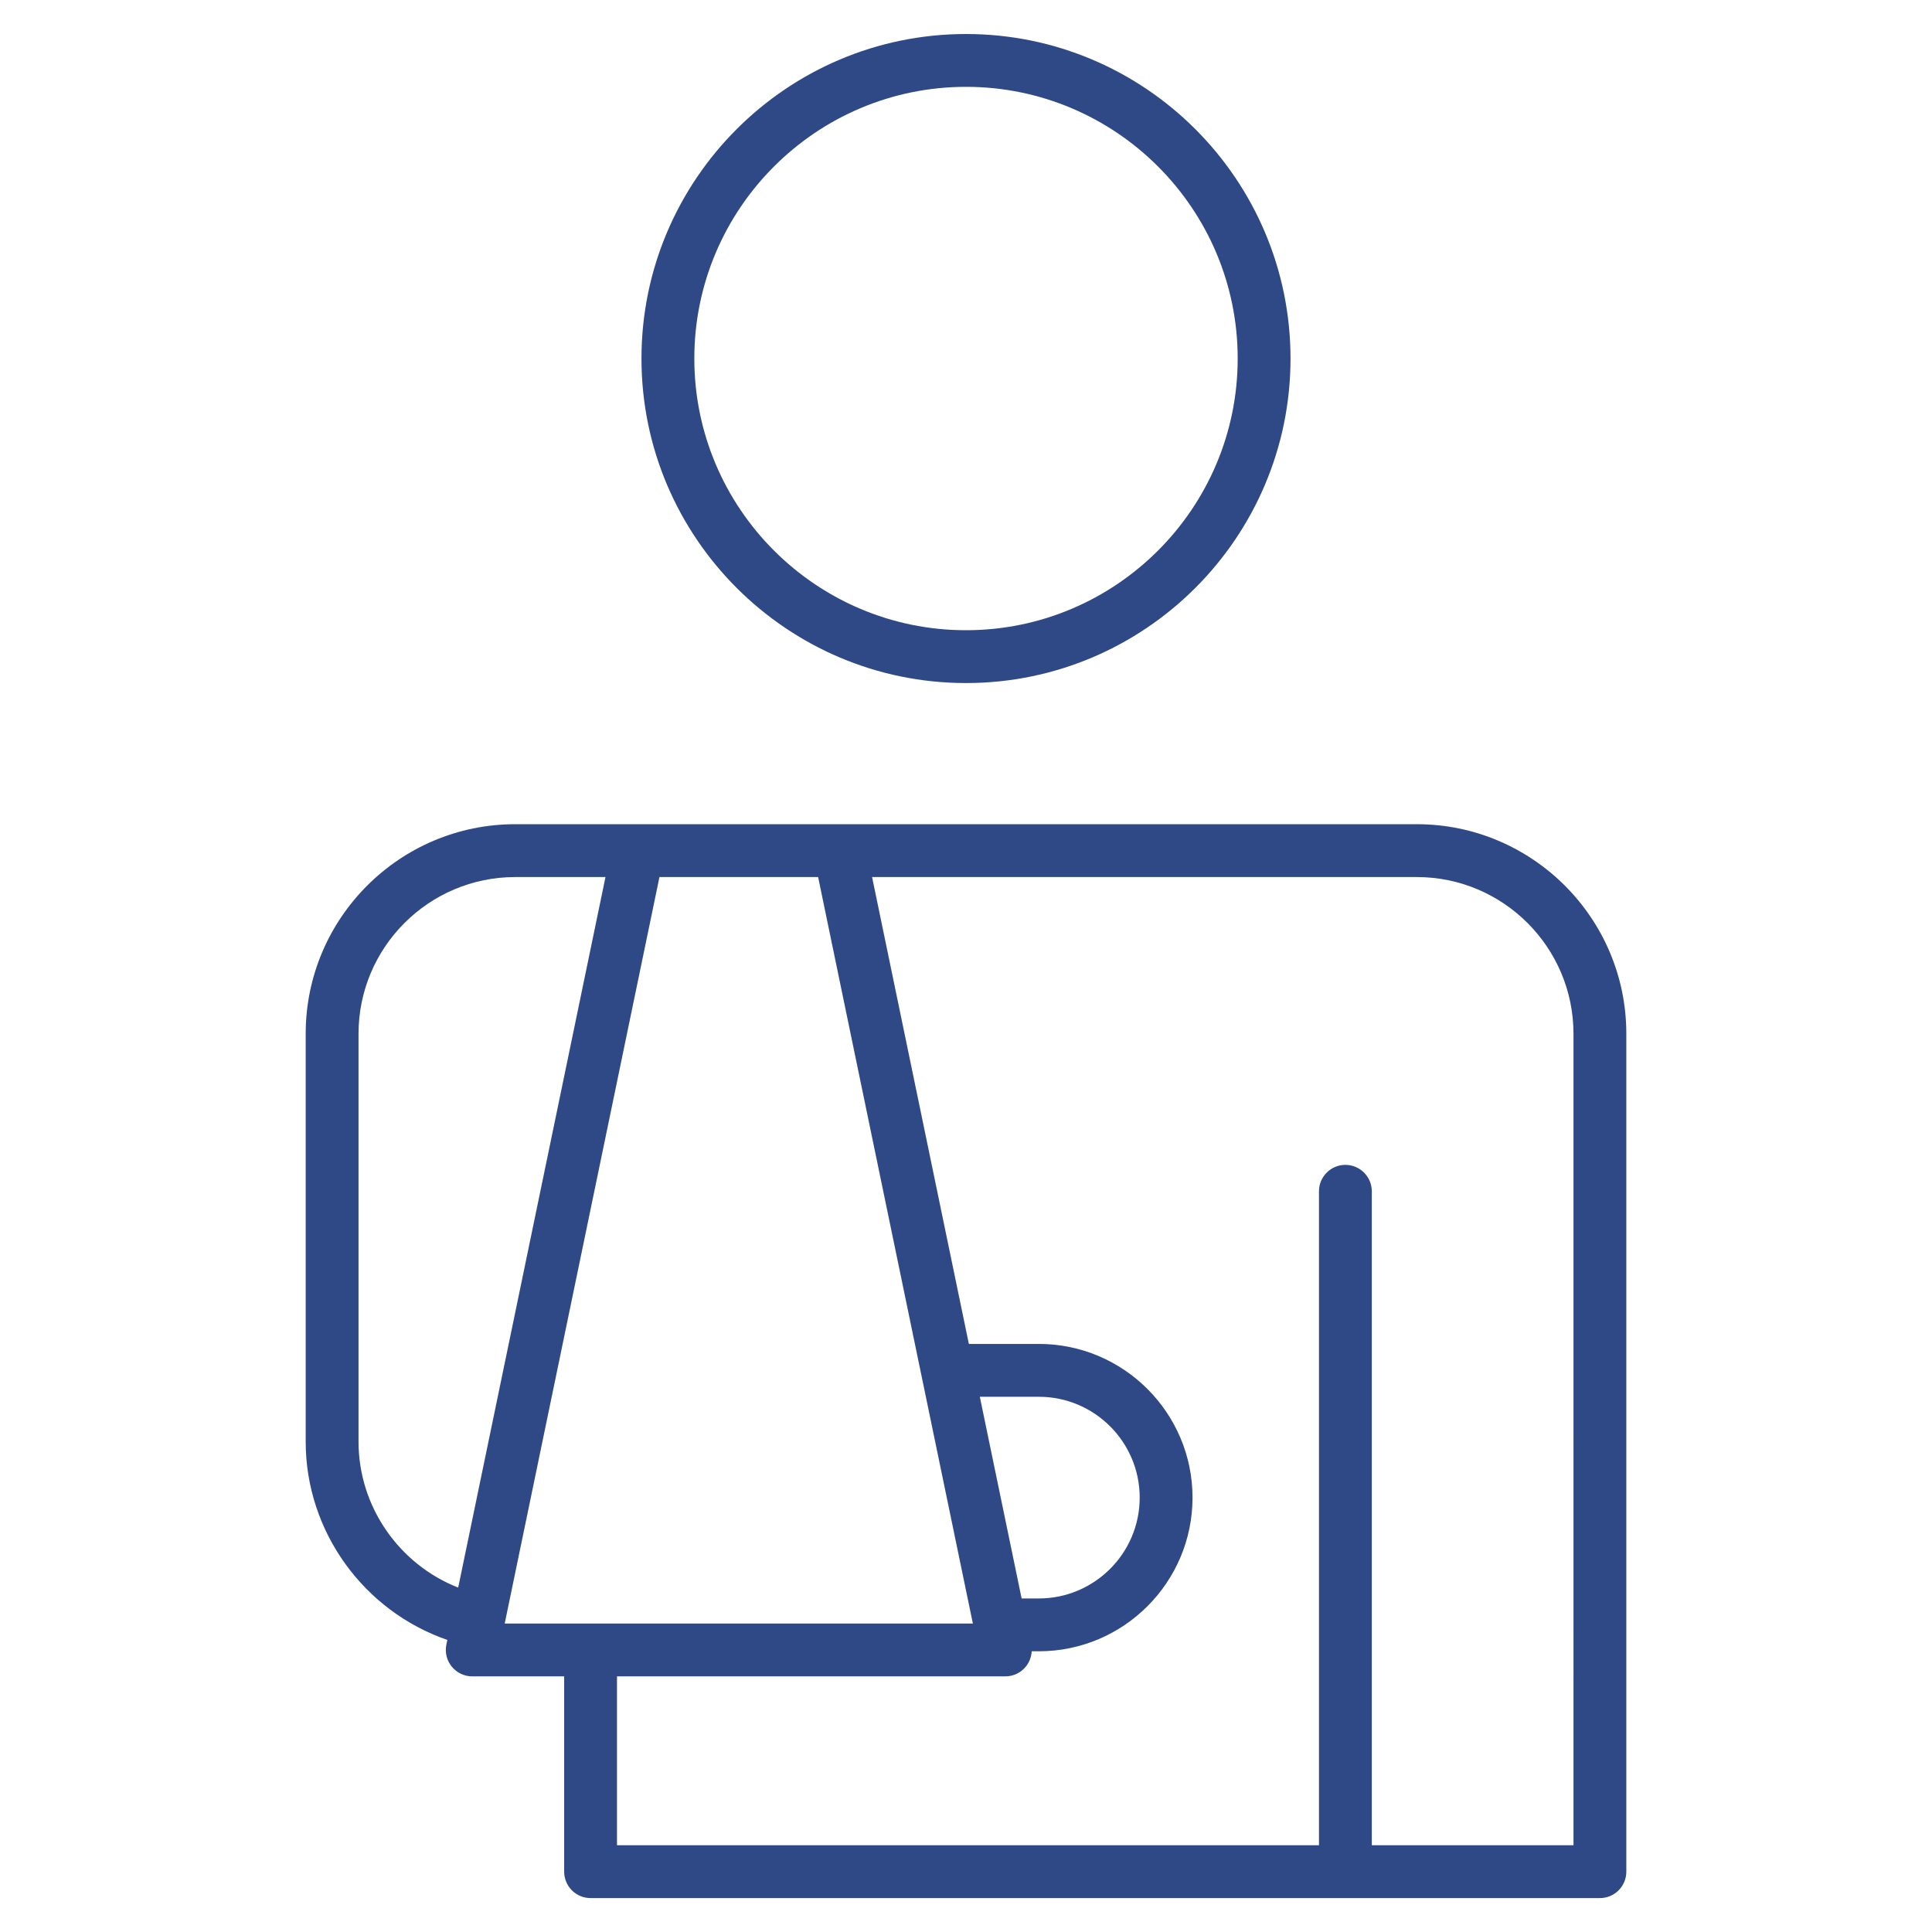 <svg xmlns="http://www.w3.org/2000/svg" width="150" height="150" viewBox="0 0 150 150" fill="none"><path fill-rule="evenodd" clip-rule="evenodd" d="M75.001 6.742C86.632 6.742 96.094 16.206 96.094 27.837C96.094 39.468 86.632 48.93 75.001 48.93C63.37 48.93 53.907 39.468 53.907 27.837C53.907 16.206 63.37 6.742 75.001 6.742ZM75.001 53.032C88.892 53.032 100.195 41.728 100.195 27.837C100.195 13.944 88.892 2.641 75.001 2.641C61.108 2.641 49.804 13.944 49.804 27.837C49.804 41.728 61.108 53.032 75.001 53.032ZM122.166 143.266H106.507V92.492C106.506 91.948 106.29 91.427 105.905 91.042C105.52 90.657 104.999 90.441 104.455 90.44C103.322 90.44 102.405 91.361 102.405 92.492V143.266H47.903V130.153H78.053C78.672 130.153 79.254 129.875 79.644 129.397C79.918 129.058 80.078 128.641 80.099 128.205H80.654C87.235 128.205 92.587 122.852 92.587 116.275C92.587 109.695 87.235 104.342 80.654 104.342H75.222L67.708 68.094H109.998C116.708 68.094 122.165 73.552 122.165 80.26L122.166 143.266ZM79.319 124.104H80.654C84.973 124.104 88.486 120.59 88.486 116.275C88.486 111.957 84.973 108.445 80.654 108.445H76.073L79.319 124.104ZM51.2 68.094L39.185 126.052H75.534L63.519 68.094H51.2ZM27.836 111.936V80.26C27.836 73.552 33.293 68.094 40.003 68.094H47.01L35.574 123.261C30.991 121.461 27.836 116.978 27.836 111.936ZM109.998 63.991H40.003C31.031 63.991 23.734 71.289 23.734 80.26V111.936C23.734 118.918 28.255 125.091 34.731 127.323L34.655 127.685C34.594 127.984 34.6 128.292 34.672 128.588C34.745 128.884 34.882 129.16 35.075 129.396C35.267 129.633 35.51 129.823 35.785 129.954C36.06 130.085 36.361 130.153 36.665 130.153H43.802V145.317C43.803 145.587 43.856 145.853 43.959 146.102C44.062 146.351 44.213 146.577 44.403 146.767C44.594 146.957 44.82 147.108 45.069 147.211C45.318 147.314 45.584 147.367 45.853 147.367H124.217C124.761 147.367 125.282 147.151 125.667 146.767C126.051 146.382 126.267 145.861 126.267 145.317V80.26C126.267 71.289 118.969 63.991 109.998 63.991Z" fill="#2E4985"></path></svg>